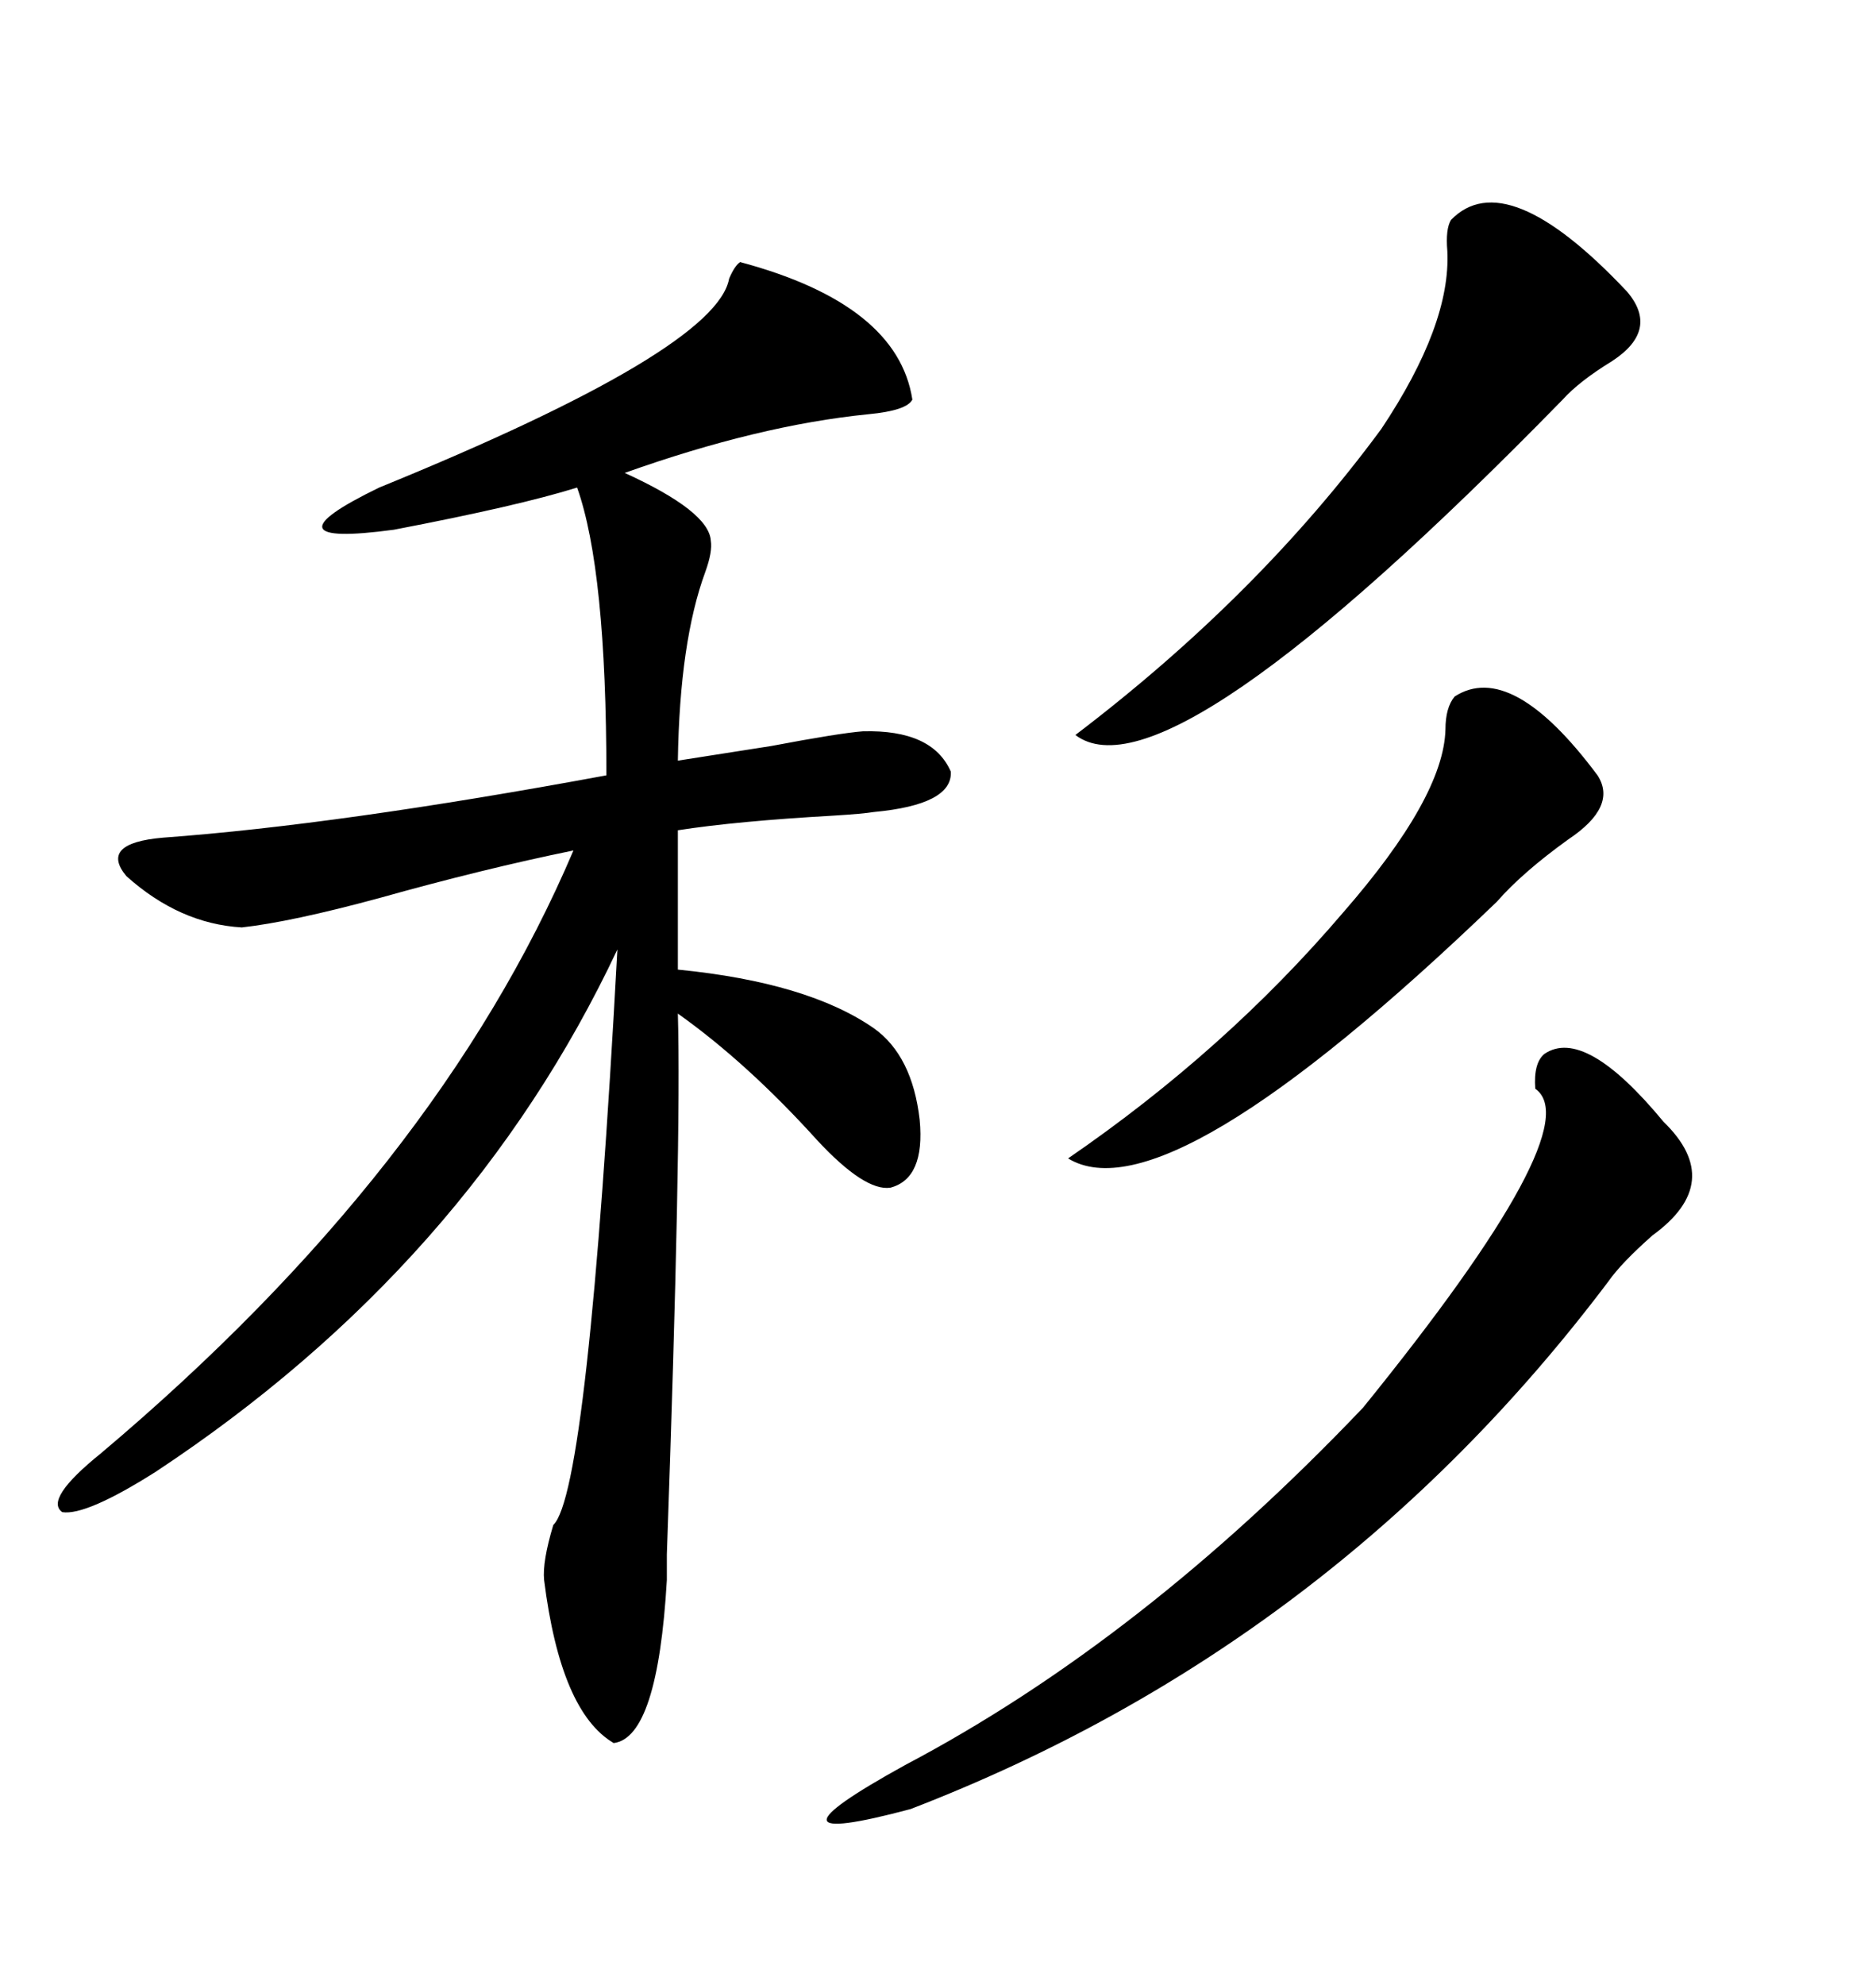 <svg xmlns="http://www.w3.org/2000/svg" xmlns:xlink="http://www.w3.org/1999/xlink" width="300" height="317.285"><path d="M118.36 41.89L118.36 41.89Q143.55 48.63 145.90 63.87L145.90 63.87Q145.02 65.63 138.87 66.21L138.87 66.21Q121.29 67.97 99.90 75.59L99.90 75.59Q113.38 81.74 113.67 86.43L113.67 86.43Q113.96 88.18 112.79 91.41L112.79 91.41Q108.69 102.54 108.40 121.58L108.40 121.58Q113.96 120.70 123.34 119.24L123.34 119.24Q134.18 117.19 137.99 116.89L137.99 116.89Q149.12 116.60 152.05 123.34L152.05 123.34Q152.34 128.61 139.75 129.79L139.75 129.79Q137.99 130.08 133.30 130.37L133.30 130.37Q117.77 131.25 108.40 132.71L108.40 132.71L108.40 154.98Q129.20 157.03 139.75 164.36L139.75 164.36Q145.90 168.75 147.07 179.00L147.07 179.00Q147.95 188.38 142.38 189.84L142.38 189.84Q138.28 190.43 130.66 182.23L130.66 182.23Q119.53 169.92 108.40 162.01L108.40 162.01Q108.98 182.23 106.64 248.44L106.64 248.44Q106.64 252.25 106.64 252.54L106.64 252.54Q105.18 277.73 98.14 278.61L98.14 278.61Q89.65 273.63 87.01 252.54L87.01 252.54Q86.72 249.61 88.48 243.75L88.48 243.75Q94.04 238.48 98.73 151.76L98.73 151.76Q75 202.15 24.90 235.25L24.90 235.25Q13.77 242.29 9.96 241.70L9.96 241.70Q7.03 239.65 16.11 232.32L16.11 232.32Q70.02 186.91 91.70 135.94L91.70 135.94Q77.34 138.87 60.64 143.55L60.64 143.55Q46.58 147.36 38.67 148.24L38.67 148.24Q28.71 147.66 20.21 140.04L20.21 140.04Q15.82 134.77 26.07 133.89L26.07 133.89Q54.20 131.84 96.97 123.93L96.97 123.93Q96.97 91.11 92.29 77.93L92.29 77.93Q82.91 80.86 62.99 84.67L62.99 84.67Q52.15 86.13 51.56 84.38L51.56 84.38Q50.98 82.62 60.64 77.93L60.64 77.93Q114.55 55.96 116.60 44.53L116.60 44.53Q117.48 42.48 118.36 41.89ZM246.97 168.46L246.97 168.46Q253.42 164.06 266.02 179.30L266.02 179.30Q275.98 188.96 264.26 197.46L264.26 197.46Q259.28 201.86 257.23 204.79L257.23 204.79Q213.28 263.09 145.61 289.16L145.61 289.16Q119.24 296.19 144.73 282.13L144.73 282.13Q182.52 262.21 217.97 225L217.97 225Q254.30 180.18 245.51 174.02L245.51 174.02Q245.21 169.92 246.97 168.46ZM232.03 35.16L232.03 35.16Q240.82 26.07 260.16 46.58L260.16 46.58Q265.43 52.73 257.81 57.71L257.81 57.71Q252.54 60.94 249.90 63.87L249.90 63.87Q186.62 128.61 171.97 117.48L171.97 117.48Q201.27 95.21 220.90 68.55L220.90 68.55Q232.03 51.86 231.45 40.14L231.45 40.14Q231.15 36.62 232.03 35.16ZM232.62 111.33L232.62 111.33Q241.70 105.47 255.47 123.93L255.47 123.93Q258.69 128.91 250.78 134.18L250.78 134.18Q243.46 139.45 239.36 144.14L239.36 144.14Q186.62 194.82 170.80 185.16L170.80 185.16Q196.00 167.87 214.75 145.90L214.75 145.90Q230.86 127.44 231.15 116.60L231.15 116.60Q231.15 113.09 232.62 111.33Z"/></svg>